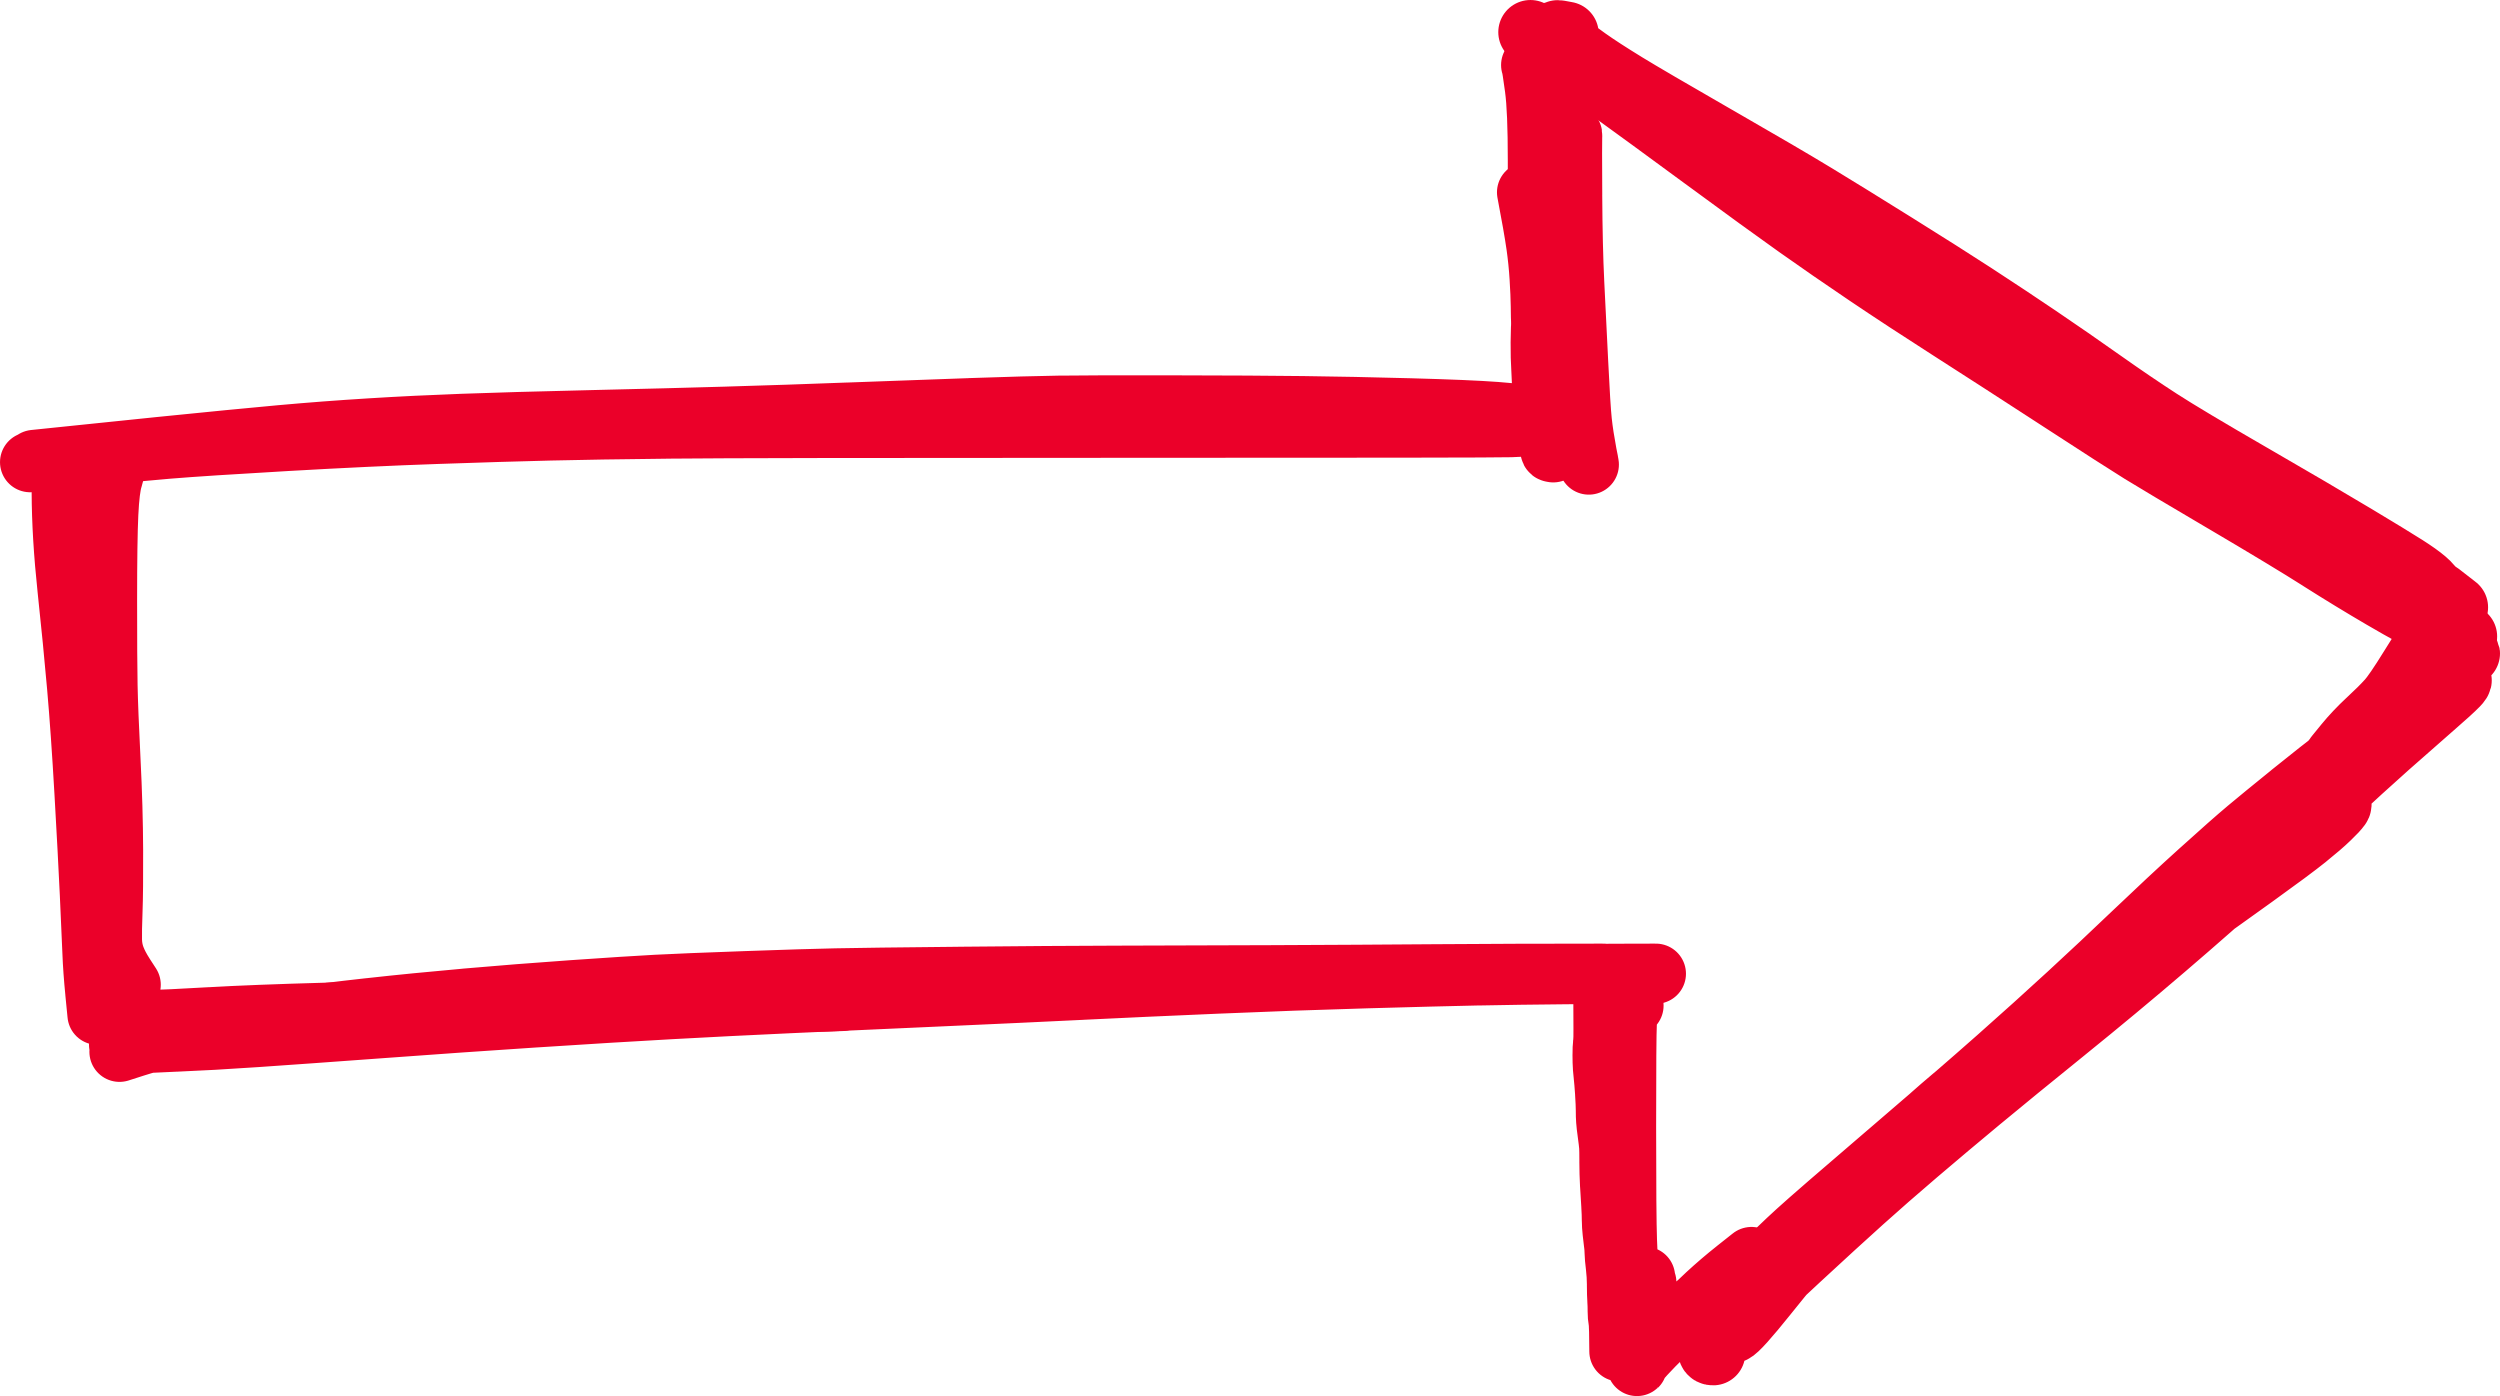 <?xml version="1.0" encoding="utf-8"?>
<!-- Generator: Adobe Illustrator 15.1.0, SVG Export Plug-In . SVG Version: 6.00 Build 0)  -->
<svg version="1.1" id="Layer_1" xmlns="http://www.w3.org/2000/svg" xmlns:xlink="http://www.w3.org/1999/xlink" x="0px" y="0px"
	 width="119.422px" height="66.697px" viewBox="0 0 119.422 66.697" enable-background="new 0 0 119.422 66.697"
	 xml:space="preserve">
<g>
	
		<path fill="none" stroke="#EB0029" stroke-width="2.875" stroke-linecap="round" stroke-linejoin="round" stroke-miterlimit="10" d="
		M5.688,49.899c0.717-0.051,1.623-0.099,2.719-0.144 M8.407,49.756c1.096-0.045,2.377-0.116,3.845-0.217 M12.252,49.539
		c1.468-0.101,3.457-0.242,5.968-0.427 M18.22,49.112c2.511-0.186,4.985-0.357,7.423-0.518 M25.643,48.595
		c2.438-0.16,4.569-0.289,6.393-0.39 M32.036,48.205c1.825-0.101,3.703-0.195,5.634-0.284 M37.67,47.921
		c1.931-0.09,4.295-0.197,7.091-0.32 M44.761,47.601c2.796-0.125,5.109-0.232,6.939-0.322 M51.7,47.278
		c1.83-0.09,3.98-0.188,6.452-0.293 M58.152,46.985c2.472-0.106,4.849-0.191,7.129-0.256 M65.281,46.729
		c2.281-0.064,4.058-0.11,5.326-0.137 M70.607,46.594c1.269-0.026,2.69-0.046,4.267-0.06 M74.874,46.534
		c1.573-0.014,2.981-0.021,4.225-0.021 M76.59,46.513c-2.914,0-5.576,0.01-7.99,0.028 M68.6,46.541
		c-2.414,0.019-5.045,0.034-7.893,0.046 M60.708,46.587c-2.848,0.012-5.295,0.02-7.347,0.023 M53.361,46.61
		c-2.05,0.006-4.56,0.022-7.53,0.052 M45.832,46.663c-2.969,0.029-4.929,0.054-5.878,0.074 M39.953,46.737
		c-0.95,0.02-2.404,0.063-4.363,0.134 M35.59,46.871c-1.958,0.069-3.373,0.127-4.243,0.173 M31.348,47.044
		c-0.87,0.046-2.195,0.131-3.975,0.255 M27.373,47.299c-1.78,0.125-3.485,0.259-5.114,0.402 M22.259,47.702
		c-1.629,0.145-3.167,0.295-4.612,0.456 M17.646,48.157c-1.446,0.16-2.782,0.326-4.008,0.498 M13.638,48.655
		c-1.227,0.171-2.293,0.332-3.201,0.479 M10.438,49.135c-0.907,0.148-1.673,0.29-2.298,0.425 M8.139,49.56
		c-0.625,0.135-1.187,0.283-1.684,0.443 M6.455,50.003c-0.249,0.08-0.498,0.16-0.747,0.24 M1.438,22.077
		c0.69-0.054,1.672-0.151,2.946-0.291 M4.383,21.786c1.274-0.14,2.489-0.258,3.644-0.353 M8.027,21.433
		c1.155-0.095,3.046-0.218,5.675-0.369 M13.702,21.064c2.627-0.151,5.01-0.263,7.147-0.337 M20.85,20.727
		c2.137-0.074,3.937-0.129,5.399-0.164 M26.249,20.563c1.462-0.036,3.395-0.066,5.797-0.092 M32.046,20.471
		c2.402-0.026,9.552-0.039,21.451-0.039 M53.497,20.432c11.898,0,18.117-0.009,18.658-0.028 M72.154,20.404
		c0.54-0.019,1.031-0.058,1.474-0.118 M73.627,20.286c0.44-0.06,0.697-0.12,0.77-0.18 M74.396,20.106
		c0.071-0.06-0.187-0.13-0.774-0.21 M73.622,19.896c-0.588-0.081-1.311-0.152-2.168-0.217 M71.454,19.679
		c-0.857-0.064-2.222-0.122-4.091-0.173 M67.363,19.506c-1.868-0.051-3.569-0.085-5.102-0.104 M62.262,19.402
		c-1.532-0.019-3.615-0.031-6.248-0.035 M56.014,19.367c-2.633-0.005-4.432,0-5.397,0.014 M50.617,19.38
		c-0.965,0.014-2.388,0.054-4.269,0.118 M46.349,19.499c-1.88,0.065-3.812,0.135-5.797,0.21 M40.552,19.708
		c-1.984,0.076-3.905,0.14-5.761,0.194 M34.791,19.903c-1.857,0.054-4.057,0.111-6.6,0.171 M28.19,20.074
		c-2.543,0.06-4.569,0.117-6.08,0.173 M22.111,20.247c-1.51,0.055-2.986,0.127-4.429,0.217 M17.682,20.464
		c-1.442,0.089-2.861,0.197-4.258,0.323 M13.424,20.787c-1.396,0.126-3.322,0.314-5.777,0.563 M7.647,21.35
		c-2.455,0.249-4.459,0.456-6.014,0.621 M74.045,11.715c0-0.235,0-0.471,0-0.706 M74.045,11.009c0-0.47,0.029-0.563,0.088-0.279
		 M74.133,10.73c0.061,0.285,0.134,0.87,0.22,1.754 M74.353,12.485c0.087,0.884,0.188,1.784,0.301,2.698 M74.653,15.183
		c0.114,0.914,0.219,1.673,0.312,2.278 M74.965,17.461c0.093,0.604,0.25,1.429,0.472,2.474 M75.437,19.935
		c0.222,1.045,0.362,1.739,0.429,2.084 M75.864,22.019c0.064,0.345,0.042,0.229-0.066-0.346 M75.797,21.672
		c-0.107-0.575-0.188-1.09-0.236-1.545 M75.561,20.127c-0.049-0.455-0.107-1.407-0.178-2.855 M75.383,17.272
		c-0.07-1.448-0.133-2.715-0.188-3.799 M75.196,13.473c-0.054-1.084-0.087-2.476-0.097-4.173 M75.1,9.3
		c-0.01-1.698-0.01-2.629,0-2.793 M75.1,6.506c0.01-0.165-0.01-0.05-0.057,0.344 M75.043,6.85c-0.047,0.394-0.131,0.946-0.25,1.655
		 M74.793,8.505c-0.119,0.709-0.227,1.569-0.323,2.578 M74.47,11.083c-0.097,1.009-0.152,2.093-0.169,3.252 M74.301,14.336
		c-0.014,1.158-0.004,2.062,0.033,2.712 M74.334,17.048c0.02,0.325,0.039,0.649,0.058,0.974"/>
	
		<path fill="none" stroke="#EB0029" stroke-width="3.071" stroke-linecap="round" stroke-linejoin="round" stroke-miterlimit="10" d="
		M81.836,64.64c-0.147,0.004-0.189-0.1-0.129-0.312 M81.708,64.328c0.062-0.213,0.453-0.669,1.174-1.368 M82.881,62.96
		c0.72-0.7,1.711-1.634,2.975-2.801 M85.855,60.159c1.263-1.167,2.283-2.102,3.062-2.801 M88.917,57.358
		c0.778-0.7,1.652-1.463,2.621-2.291 M91.538,55.067c0.969-0.826,1.983-1.68,3.043-2.559 M94.581,52.509
		c1.061-0.88,2.407-1.98,4.045-3.304 M98.625,49.205c1.637-1.323,3.222-2.642,4.754-3.954 M103.379,45.251
		c1.533-1.312,2.961-2.568,4.279-3.77 M107.659,41.481c1.318-1.2,2.512-2.297,3.578-3.291 M111.237,38.19
		c1.066-0.993,2.02-1.86,2.855-2.603 M114.092,35.588c0.837-0.741,1.541-1.36,2.111-1.856 M116.204,33.732
		c0.572-0.497,0.959-0.848,1.159-1.056 M117.363,32.676c0.202-0.208,0.173-0.279-0.089-0.215 M117.274,32.461
		c-0.262,0.064-0.632,0.245-1.111,0.543 M116.163,33.004c-0.479,0.298-1.064,0.695-1.761,1.193 M114.402,34.197
		c-0.694,0.497-1.461,1.065-2.297,1.706 M112.105,35.903c-0.836,0.639-1.71,1.326-2.621,2.062 M109.484,37.967
		c-0.909,0.736-1.608,1.308-2.093,1.714 M107.392,39.681c-0.483,0.405-1.231,1.064-2.24,1.977 M105.151,41.657
		c-1.009,0.912-2.052,1.884-3.13,2.914 M102.021,44.571c-1.077,1.029-2.133,2.021-3.165,2.97 M98.856,47.541
		c-1.031,0.95-2.162,1.969-3.391,3.058 M95.465,50.599c-1.229,1.088-2.979,2.605-5.256,4.553 M90.209,55.151
		c-2.274,1.947-3.715,3.195-4.318,3.744 M85.891,58.896c-0.604,0.549-1.114,1.045-1.529,1.489 M84.361,60.385
		c-0.415,0.444-0.753,0.837-1.013,1.177 M83.349,61.562c-0.261,0.34-0.447,0.633-0.563,0.879 M82.786,62.438
		c-0.117,0.246-0.191,0.513-0.227,0.802 M82.56,63.24c-0.034,0.288,0.03,0.401,0.198,0.338 M82.758,63.578
		c0.168-0.063,0.699-0.657,1.598-1.777 M84.355,61.801c0.897-1.12,1.665-2.038,2.3-2.754 M86.655,59.047
		c0.637-0.715,1.364-1.5,2.188-2.354 M88.844,56.692c0.824-0.854,1.486-1.519,1.988-1.993 M90.833,54.699
		c0.504-0.476,1.008-0.939,1.518-1.394 M92.35,53.306c0.508-0.453,1.306-1.128,2.395-2.023 M94.745,51.282
		c1.088-0.896,1.932-1.573,2.53-2.032 M97.275,49.25c0.599-0.458,1.724-1.274,3.372-2.448 M100.647,46.802
		c1.648-1.173,2.939-2.089,3.873-2.746 M104.521,44.056c0.933-0.656,1.983-1.406,3.153-2.248 M107.674,41.808
		c1.171-0.842,1.988-1.449,2.455-1.824 M110.129,39.983c0.467-0.375,0.83-0.688,1.088-0.938 M111.217,39.046
		c0.261-0.25,0.429-0.431,0.505-0.542 M111.722,38.504c0.075-0.112,0.008-0.149-0.204-0.11 M111.518,38.394
		c-0.212,0.037-0.479,0.142-0.803,0.311 M110.715,38.704c-0.161,0.085-0.323,0.17-0.484,0.254 M74.833,1.615
		c-0.115-0.021-0.231-0.042-0.349-0.064 M74.484,1.551c-0.231-0.043-0.185,0.083,0.146,0.377 M74.629,1.928
		c0.328,0.294,0.719,0.601,1.17,0.921 M75.799,2.849c0.451,0.32,1.052,0.71,1.799,1.168 M77.598,4.018
		c0.748,0.458,2.203,1.309,4.365,2.552 M81.963,6.569c2.162,1.243,3.74,2.166,4.732,2.769 M86.696,9.338
		c0.993,0.603,2.256,1.383,3.788,2.339 M90.484,11.677c1.533,0.956,2.815,1.771,3.847,2.44 M94.331,14.118
		c1.03,0.671,2.047,1.345,3.049,2.022 M97.379,16.14c1.002,0.677,2.004,1.372,3.01,2.083 M100.389,18.223
		c1.006,0.711,1.926,1.336,2.76,1.875 M103.148,20.098c0.835,0.54,2.289,1.408,4.363,2.607 M107.512,22.705
		c2.072,1.199,3.711,2.159,4.912,2.88 M112.424,25.584c1.201,0.721,2.015,1.217,2.441,1.489 M114.866,27.073
		c0.426,0.271,0.745,0.498,0.957,0.68 M115.823,27.753c0.213,0.182,0.332,0.33,0.359,0.441 M116.183,28.195
		c0.026,0.112-0.117,0.189-0.433,0.231 M115.75,28.426c-0.316,0.043-0.472,0.115-0.467,0.217 M115.284,28.643
		c0.006,0.102,0.198,0.297,0.58,0.586 M115.864,29.229c0.381,0.289,0.738,0.601,1.072,0.937 M116.937,30.166
		c0.334,0.335,0.601,0.618,0.798,0.846 M117.734,31.012c0.197,0.229,0.203,0.266,0.019,0.111 M117.752,31.124
		c-0.186-0.155-0.311-0.291-0.375-0.407 M117.377,30.716c-0.032-0.059-0.064-0.117-0.099-0.175"/>
	
		<path fill="none" stroke="#EB0029" stroke-width="2.875" stroke-linecap="round" stroke-linejoin="round" stroke-miterlimit="10" d="
		M2.949,23.522c0.005,1.399,0.098,2.942,0.278,4.63 M3.227,28.152c0.18,1.688,0.332,3.239,0.456,4.653 M3.683,32.806
		c0.124,1.414,0.242,3.1,0.354,5.059 M4.037,37.864c0.112,1.959,0.198,3.572,0.257,4.842 M4.294,42.707
		c0.06,1.269,0.101,2.196,0.123,2.78 M4.417,45.487c0.022,0.584,0.068,1.229,0.138,1.932 M4.554,47.419
		c0.035,0.352,0.069,0.704,0.104,1.055"/>
	
		<path fill="none" stroke="#EB0029" stroke-width="3.071" stroke-linecap="round" stroke-linejoin="round" stroke-miterlimit="10" d="
		M117.75,30.403c-0.543-0.177-1.07-0.383-1.584-0.618 M116.167,29.785c-0.515-0.235-1.279-0.65-2.297-1.246 M113.87,28.54
		c-1.019-0.596-2.023-1.209-3.017-1.839 M110.854,26.7c-0.992-0.631-2.521-1.554-4.586-2.771 M106.268,23.93
		c-2.064-1.216-3.391-2.006-3.979-2.369 M102.29,21.561c-0.588-0.363-1.892-1.201-3.908-2.512 M98.381,19.048
		c-2.019-1.312-3.75-2.43-5.193-3.353 M93.188,15.695c-1.443-0.923-2.764-1.789-3.96-2.595 M89.228,13.1
		c-1.194-0.807-2.31-1.575-3.339-2.305 M85.889,10.795c-1.031-0.73-2.526-1.815-4.485-3.257 M81.403,7.538
		c-1.96-1.441-3.392-2.487-4.295-3.138 M77.108,4.4c-0.902-0.651-1.706-1.22-2.406-1.706 M74.702,2.695
		c-0.699-0.486-1.23-0.873-1.595-1.159"/>
	
		<path fill="none" stroke="#EB0029" stroke-width="2.875" stroke-linecap="round" stroke-linejoin="round" stroke-miterlimit="10" d="
		M80.938,62.376c0.113,0.384,0.211,0.673,0.291,0.868 M81.229,63.244c0.039,0.098,0.079,0.194,0.119,0.293 M72.946,9.187
		c0.217,1.133,0.362,1.967,0.438,2.502 M73.385,11.689c0.076,0.535,0.131,1.065,0.162,1.59 M73.547,13.279
		c0.033,0.524,0.052,0.972,0.057,1.341 M73.604,14.62c0.003,0.185,0.006,0.37,0.008,0.554 M5.336,22.295c0-0.055,0-0.11,0-0.166
		 M5.336,22.13c0-0.111,0.032-0.094,0.097,0.051 M5.433,22.181c0.064,0.145,0.047,0.372-0.053,0.681 M5.38,22.862
		c-0.101,0.31-0.17,0.872-0.209,1.687 M5.171,24.549c-0.039,0.815-0.059,2.189-0.059,4.122 M5.112,28.671
		c0,1.933,0.007,3.292,0.023,4.076 M5.135,32.747c0.015,0.785,0.062,1.961,0.14,3.529 M5.275,36.276
		c0.079,1.567,0.12,3.007,0.125,4.315 M5.4,40.592c0.005,1.31-0.004,2.287-0.028,2.931 M5.372,43.522
		c-0.024,0.646-0.033,1.109-0.025,1.395 M5.347,44.917c0.007,0.285,0.059,0.557,0.155,0.814 M5.502,45.731
		c0.097,0.26,0.245,0.541,0.443,0.848 M5.945,46.58c0.099,0.153,0.199,0.306,0.298,0.459 M7.313,49.032
		c-0.183-0.047-0.367-0.092-0.55-0.139 M6.763,48.896c-0.367-0.093-0.262-0.146,0.316-0.16 M7.079,48.735
		c0.578-0.014,1.558-0.061,2.941-0.141 M10.02,48.595c1.382-0.08,3.239-0.152,5.568-0.217 M15.588,48.377
		c2.329-0.063,5.07-0.147,8.223-0.247 M23.811,48.131c3.153-0.1,5.644-0.168,7.474-0.203 M31.284,47.928
		c1.83-0.034,3.532-0.055,5.106-0.06 M36.391,47.868c1.575-0.004,2.605-0.016,3.091-0.03 M39.481,47.838
		c0.243-0.008,0.486-0.016,0.729-0.022"/>
	
		<path fill="none" stroke="#EB0029" stroke-width="3.071" stroke-linecap="round" stroke-linejoin="round" stroke-miterlimit="10" d="
		M111.629,36.127c0.151-0.187,0.305-0.374,0.457-0.56 M112.086,35.567c0.306-0.373,0.662-0.75,1.069-1.129 M113.156,34.438
		c0.408-0.379,0.724-0.691,0.944-0.938 M114.101,33.502c0.222-0.245,0.579-0.765,1.071-1.561 M115.172,31.941
		c0.494-0.795,0.787-1.26,0.883-1.395 M116.055,30.547c0.047-0.067,0.094-0.135,0.142-0.202 M116.54,28.408
		c0.26,0.201,0.519,0.402,0.777,0.603"/>
	
		<path fill="none" stroke="#EB0029" stroke-width="2.875" stroke-linecap="round" stroke-linejoin="round" stroke-miterlimit="10" d="
		M73.82,10.543c-0.045-0.055-0.09-0.109-0.135-0.164 M73.686,10.379c-0.09-0.109-0.139-0.667-0.143-1.671 M73.543,8.708
		c-0.006-1.005,0.013-1.687,0.053-2.047 M73.596,6.662c0.041-0.36,0.132-0.757,0.273-1.191 M73.87,5.471
		c0.069-0.217,0.141-0.435,0.211-0.651 M73.463,10.092c0-0.809,0-1.619,0-2.428 M73.463,7.664c0-1.619-0.047-2.77-0.143-3.454
		 M73.321,4.21c-0.096-0.683-0.148-1.038-0.16-1.064 M73.161,3.146c-0.007-0.013-0.013-0.026-0.019-0.039 M78.03,48.037
		c-0.048,0.038-0.096,0.077-0.143,0.114 M77.888,48.151c-0.097,0.078-0.155,0.324-0.179,0.744 M77.709,48.896
		c-0.023,0.418-0.035,2.06-0.035,4.922 M77.674,53.817c0,2.863,0.014,4.685,0.043,5.464 M77.717,59.281
		c0.027,0.778,0.08,1.536,0.154,2.269 M77.872,61.55c0.074,0.734,0.114,1.18,0.121,1.333 M77.993,62.883
		c0.004,0.153-0.037,0.062-0.123-0.276 M77.87,62.604c-0.043-0.17-0.086-0.338-0.131-0.508 M78.642,61.257
		c-0.017,0.215-0.03,0.43-0.046,0.645 M78.596,61.901c-0.03,0.43-0.047,0.785-0.047,1.064 M78.549,62.967
		c0,0.281,0.018,0.427,0.05,0.437 M78.599,63.403c0.017,0.005,0.032,0.009,0.048,0.014 M78.581,60.989
		c-0.037,0.17-0.074,0.34-0.111,0.51 M78.469,61.499c-0.075,0.34-0.118,0.882-0.129,1.625 M78.34,63.124
		c-0.01,0.743-0.041,1.312-0.096,1.707 M78.245,64.831c-0.056,0.395-0.062,0.516-0.025,0.366 M78.219,65.197
		c0.037-0.149,0.49-0.648,1.359-1.498 M79.579,63.699c0.871-0.851,1.521-1.474,1.953-1.874 M81.531,61.825
		c0.433-0.399,0.896-0.797,1.392-1.189 M82.922,60.636c0.248-0.195,0.496-0.393,0.744-0.589 M80.976,63.776
		c0.147-0.162,0.297-0.325,0.446-0.488 M81.422,63.288c0.297-0.325,0.688-0.689,1.175-1.096 M82.597,62.192
		c0.241-0.202,0.485-0.404,0.729-0.607 M73.809,14.568c-0.021,0.026-0.042,0.052-0.062,0.078 M73.745,14.646
		c-0.041,0.052-0.076,0.223-0.103,0.512 M73.643,15.158c-0.025,0.29-0.041,0.688-0.045,1.194 M73.598,16.352
		c-0.003,0.506,0.008,0.934,0.031,1.283 M73.629,17.635c0.025,0.349,0.039,0.824,0.041,1.425 M73.67,19.06
		c0.004,0.601,0.008,0.917,0.014,0.95 M73.684,20.01c0.003,0.016,0.006,0.033,0.009,0.049 M76.711,47.024
		c-0.01-0.016-0.019-0.031-0.026-0.049 M76.685,46.976c-0.019-0.031-0.038-0.025-0.06,0.021 M76.625,46.997
		c-0.021,0.046-0.031,0.337-0.031,0.873 M76.594,47.87c0,0.536,0.002,0.964,0.005,1.281 M76.599,49.151
		c0.004,0.317-0.003,0.543-0.021,0.677 M76.579,49.829c-0.018,0.133-0.024,0.32-0.024,0.562 M76.554,50.392
		c0,0.243,0.006,0.448,0.018,0.616 M76.571,51.008c0.012,0.167,0.025,0.315,0.042,0.445 M76.613,51.453
		c0.017,0.129,0.036,0.376,0.062,0.741 M76.674,52.194c0.023,0.365,0.037,0.646,0.037,0.842 M76.711,53.037
		c0,0.194,0.004,0.36,0.015,0.497 M76.726,53.534c0.009,0.136,0.032,0.343,0.071,0.619 M76.797,54.153
		c0.039,0.277,0.062,0.479,0.072,0.606 M76.87,54.76c0.008,0.128,0.012,0.373,0.012,0.738 M76.881,55.498
		c0,0.366,0.012,0.733,0.031,1.103 M76.913,56.601c0.021,0.369,0.041,0.698,0.06,0.987 M76.972,57.587
		c0.019,0.289,0.026,0.521,0.026,0.699 M76.999,58.286c0,0.177,0.013,0.369,0.035,0.576 M77.034,58.862
		c0.021,0.205,0.043,0.383,0.062,0.531 M77.097,59.394c0.021,0.147,0.03,0.297,0.034,0.45 M77.131,59.844
		c0.004,0.152,0.021,0.369,0.057,0.649 M77.188,60.493c0.033,0.281,0.053,0.581,0.055,0.9 M77.241,61.394
		c0.002,0.32,0.008,0.561,0.02,0.719 M77.26,62.112c0.012,0.158,0.017,0.328,0.017,0.51 M77.276,62.622
		c0,0.181,0.014,0.344,0.04,0.488 M77.316,63.11c0.024,0.146,0.04,0.629,0.041,1.445 M74.581,20.058c0-0.045,0-0.091,0-0.137
		 M74.581,19.921c0-0.091-0.019-0.137-0.057-0.137 M74.524,19.784c-0.037,0-0.057,0.15-0.057,0.45 M74.469,20.234
		c0,0.3-0.004,0.49-0.014,0.569 M74.456,20.803c-0.006,0.08-0.006,0.113,0,0.1 M74.456,20.903c0.006-0.007,0.01-0.013,0.014-0.02
		 M75.221,20.799c-0.016,0.05-0.028,0.101-0.043,0.15 M75.178,20.949c-0.028,0.101-0.04,0.214-0.036,0.341 M75.142,21.291
		c0.003,0.127,0.003,0.147,0,0.061 M75.142,21.351c-0.004-0.087-0.034-0.157-0.091-0.21 M75.051,21.141
		c-0.057-0.053-0.115-0.085-0.178-0.097 M74.874,21.044c-0.061-0.011-0.108,0.021-0.144,0.094 M74.73,21.138
		c-0.035,0.074-0.073,0.125-0.118,0.153 M74.612,21.291c-0.043,0.028-0.101,0.017-0.172-0.034 M74.44,21.257
		c-0.072-0.051-0.133-0.077-0.182-0.077 M74.258,21.18c-0.049,0-0.094,0.027-0.133,0.08 M74.125,21.26
		c-0.039,0.053-0.062,0.12-0.066,0.2 M74.059,21.46c-0.006,0.08,0.016,0.124,0.064,0.133 M74.124,21.593
		c0.023,0.005,0.049,0.009,0.073,0.014"/>
</g>
</svg>
